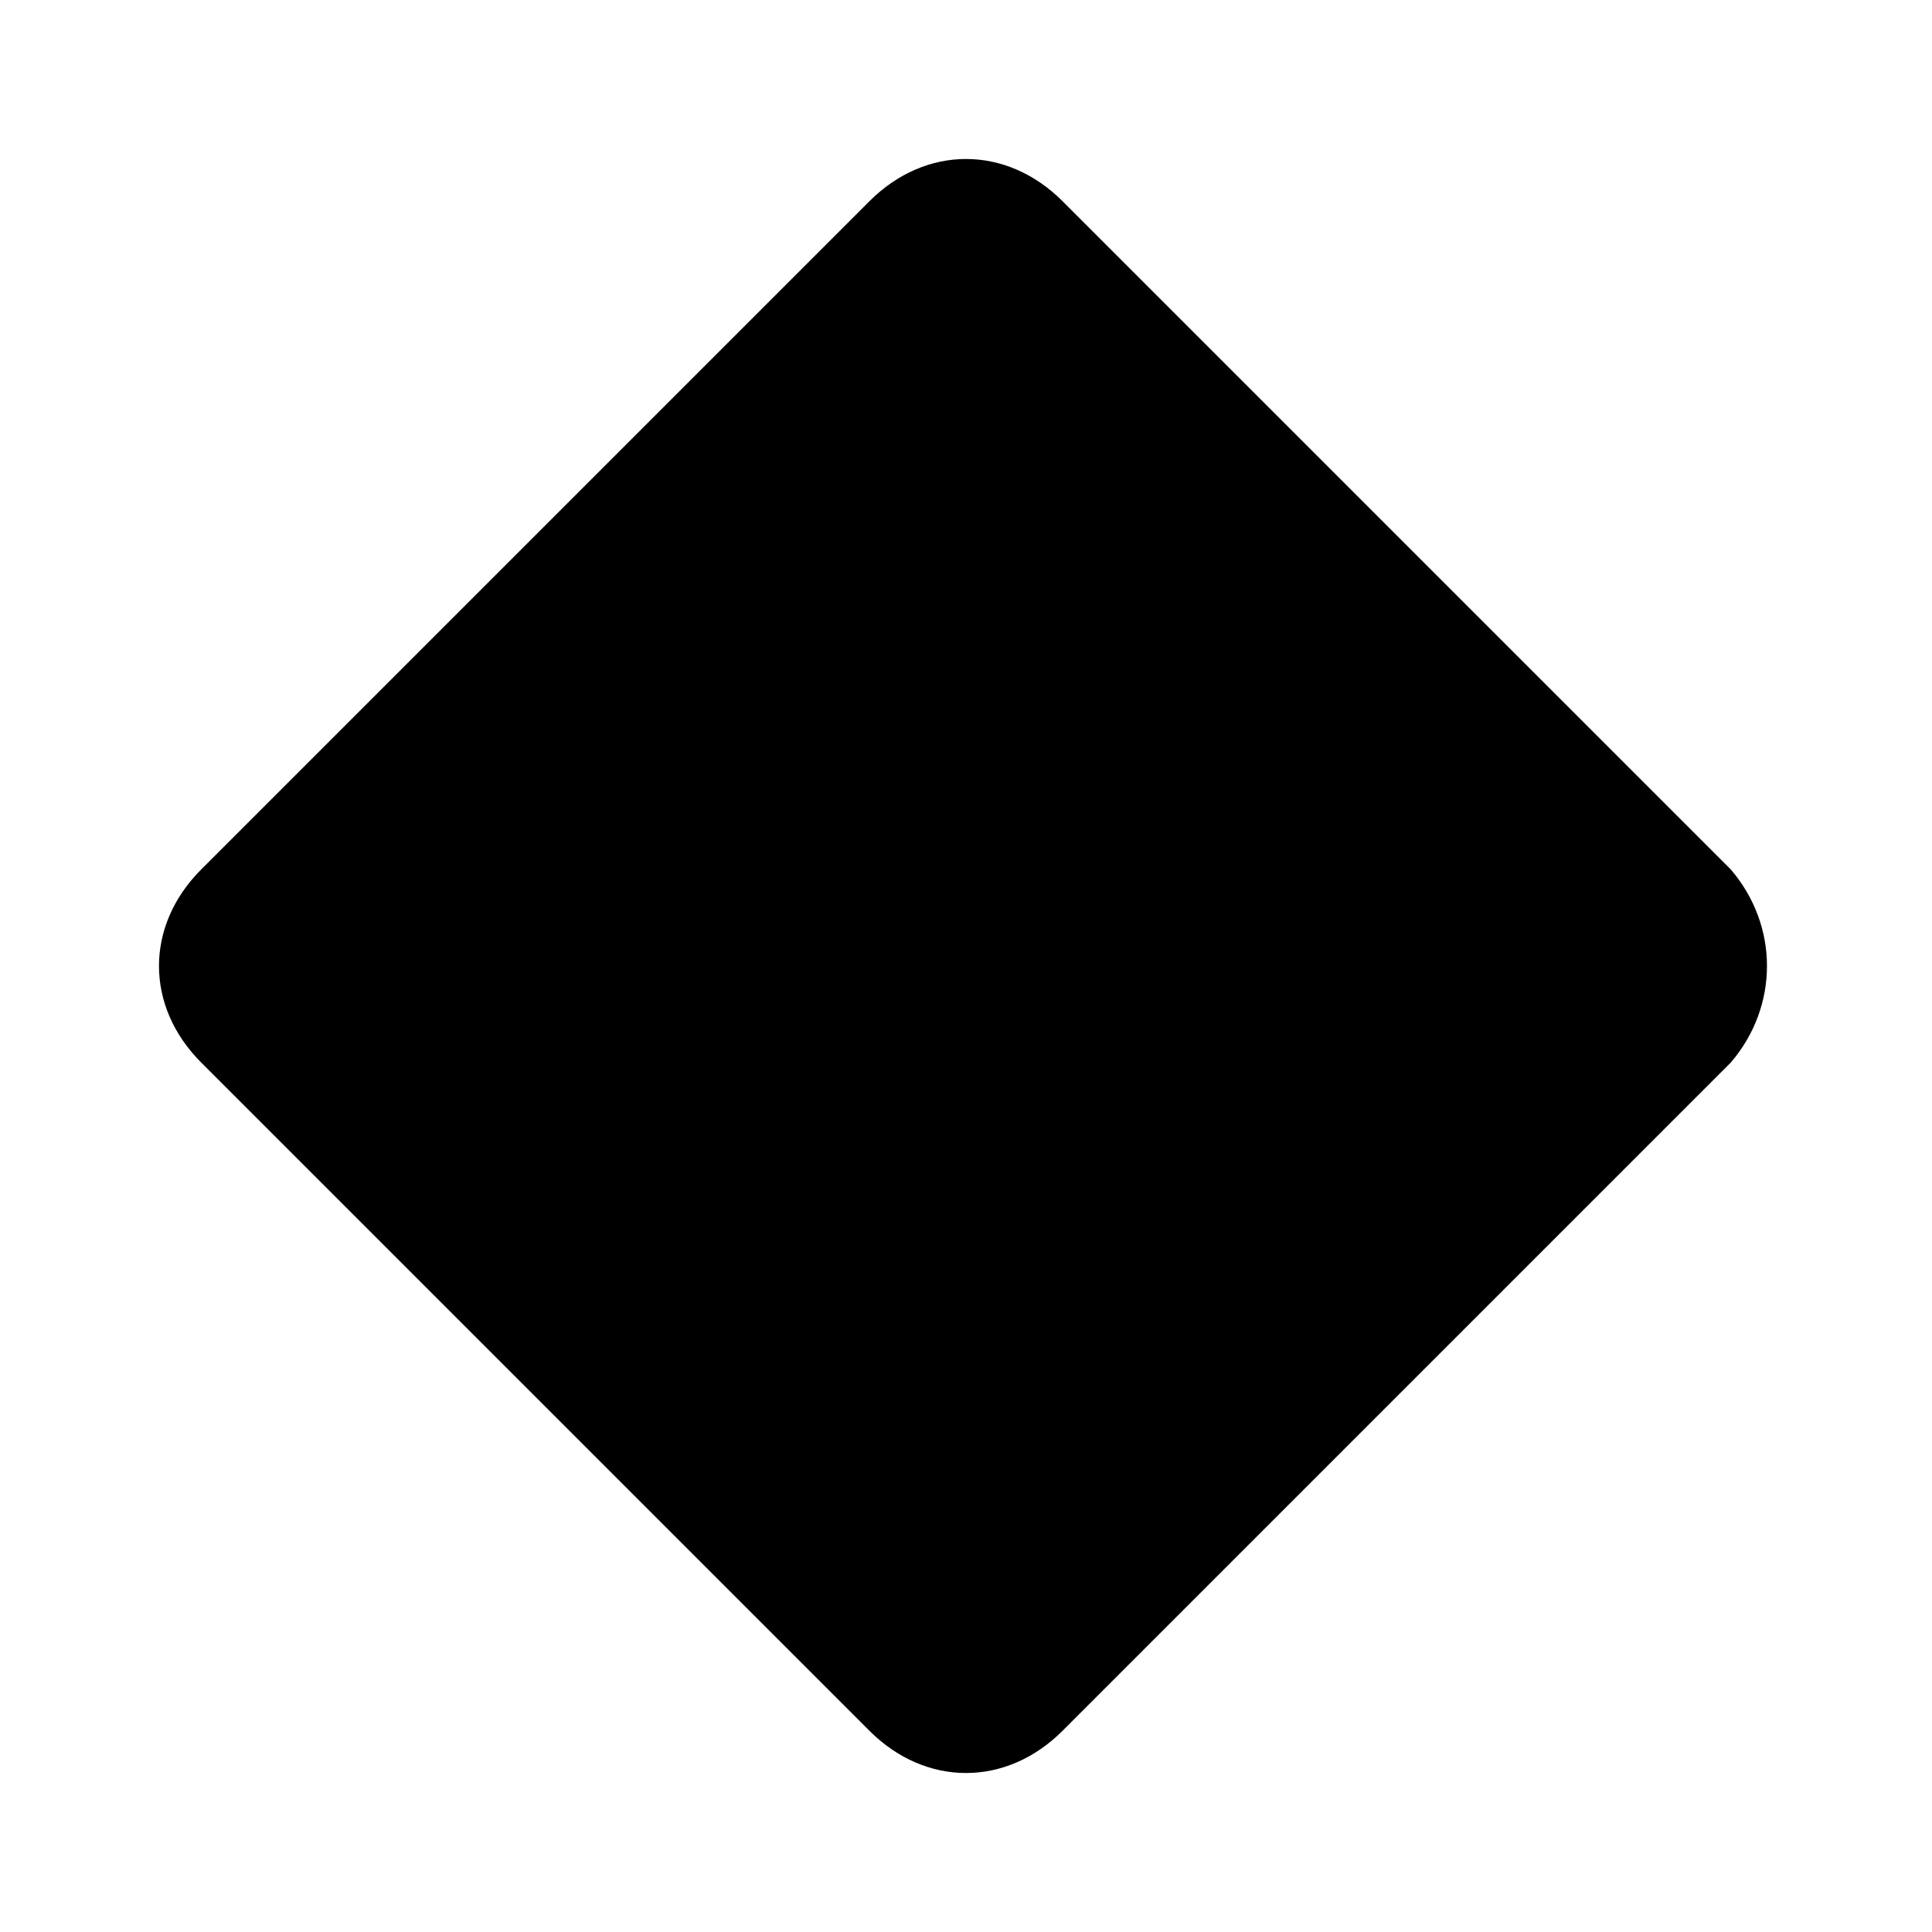 ﻿<?xml version="1.0" encoding="utf-8"?>
<!DOCTYPE svg PUBLIC "-//W3C//DTD SVG 1.1//EN" "http://www.w3.org/Graphics/SVG/1.1/DTD/svg11.dtd">
<svg xmlns="http://www.w3.org/2000/svg" xmlns:xlink="http://www.w3.org/1999/xlink" version="1.1" baseProfile="full" width="24" height="24" viewBox="0 0 24.00 24.00" enable-background="new 0 0 24.00 24.00" xml:space="preserve">
	<path fill="#000000" fill-opacity="1" stroke-width="1.333" stroke-linejoin="miter" d="M 21.5,10.8L 13.2,2.5C 12.5,1.8 11.5,1.8 10.8,2.5L 2.5,10.8C 1.8,11.5 1.8,12.5 2.5,13.2L 10.8,21.5C 11.5,22.2 12.5,22.2 13.2,21.5L 21.5,13.2C 22.1,12.5 22.1,11.5 21.5,10.8 Z "/>
</svg>

